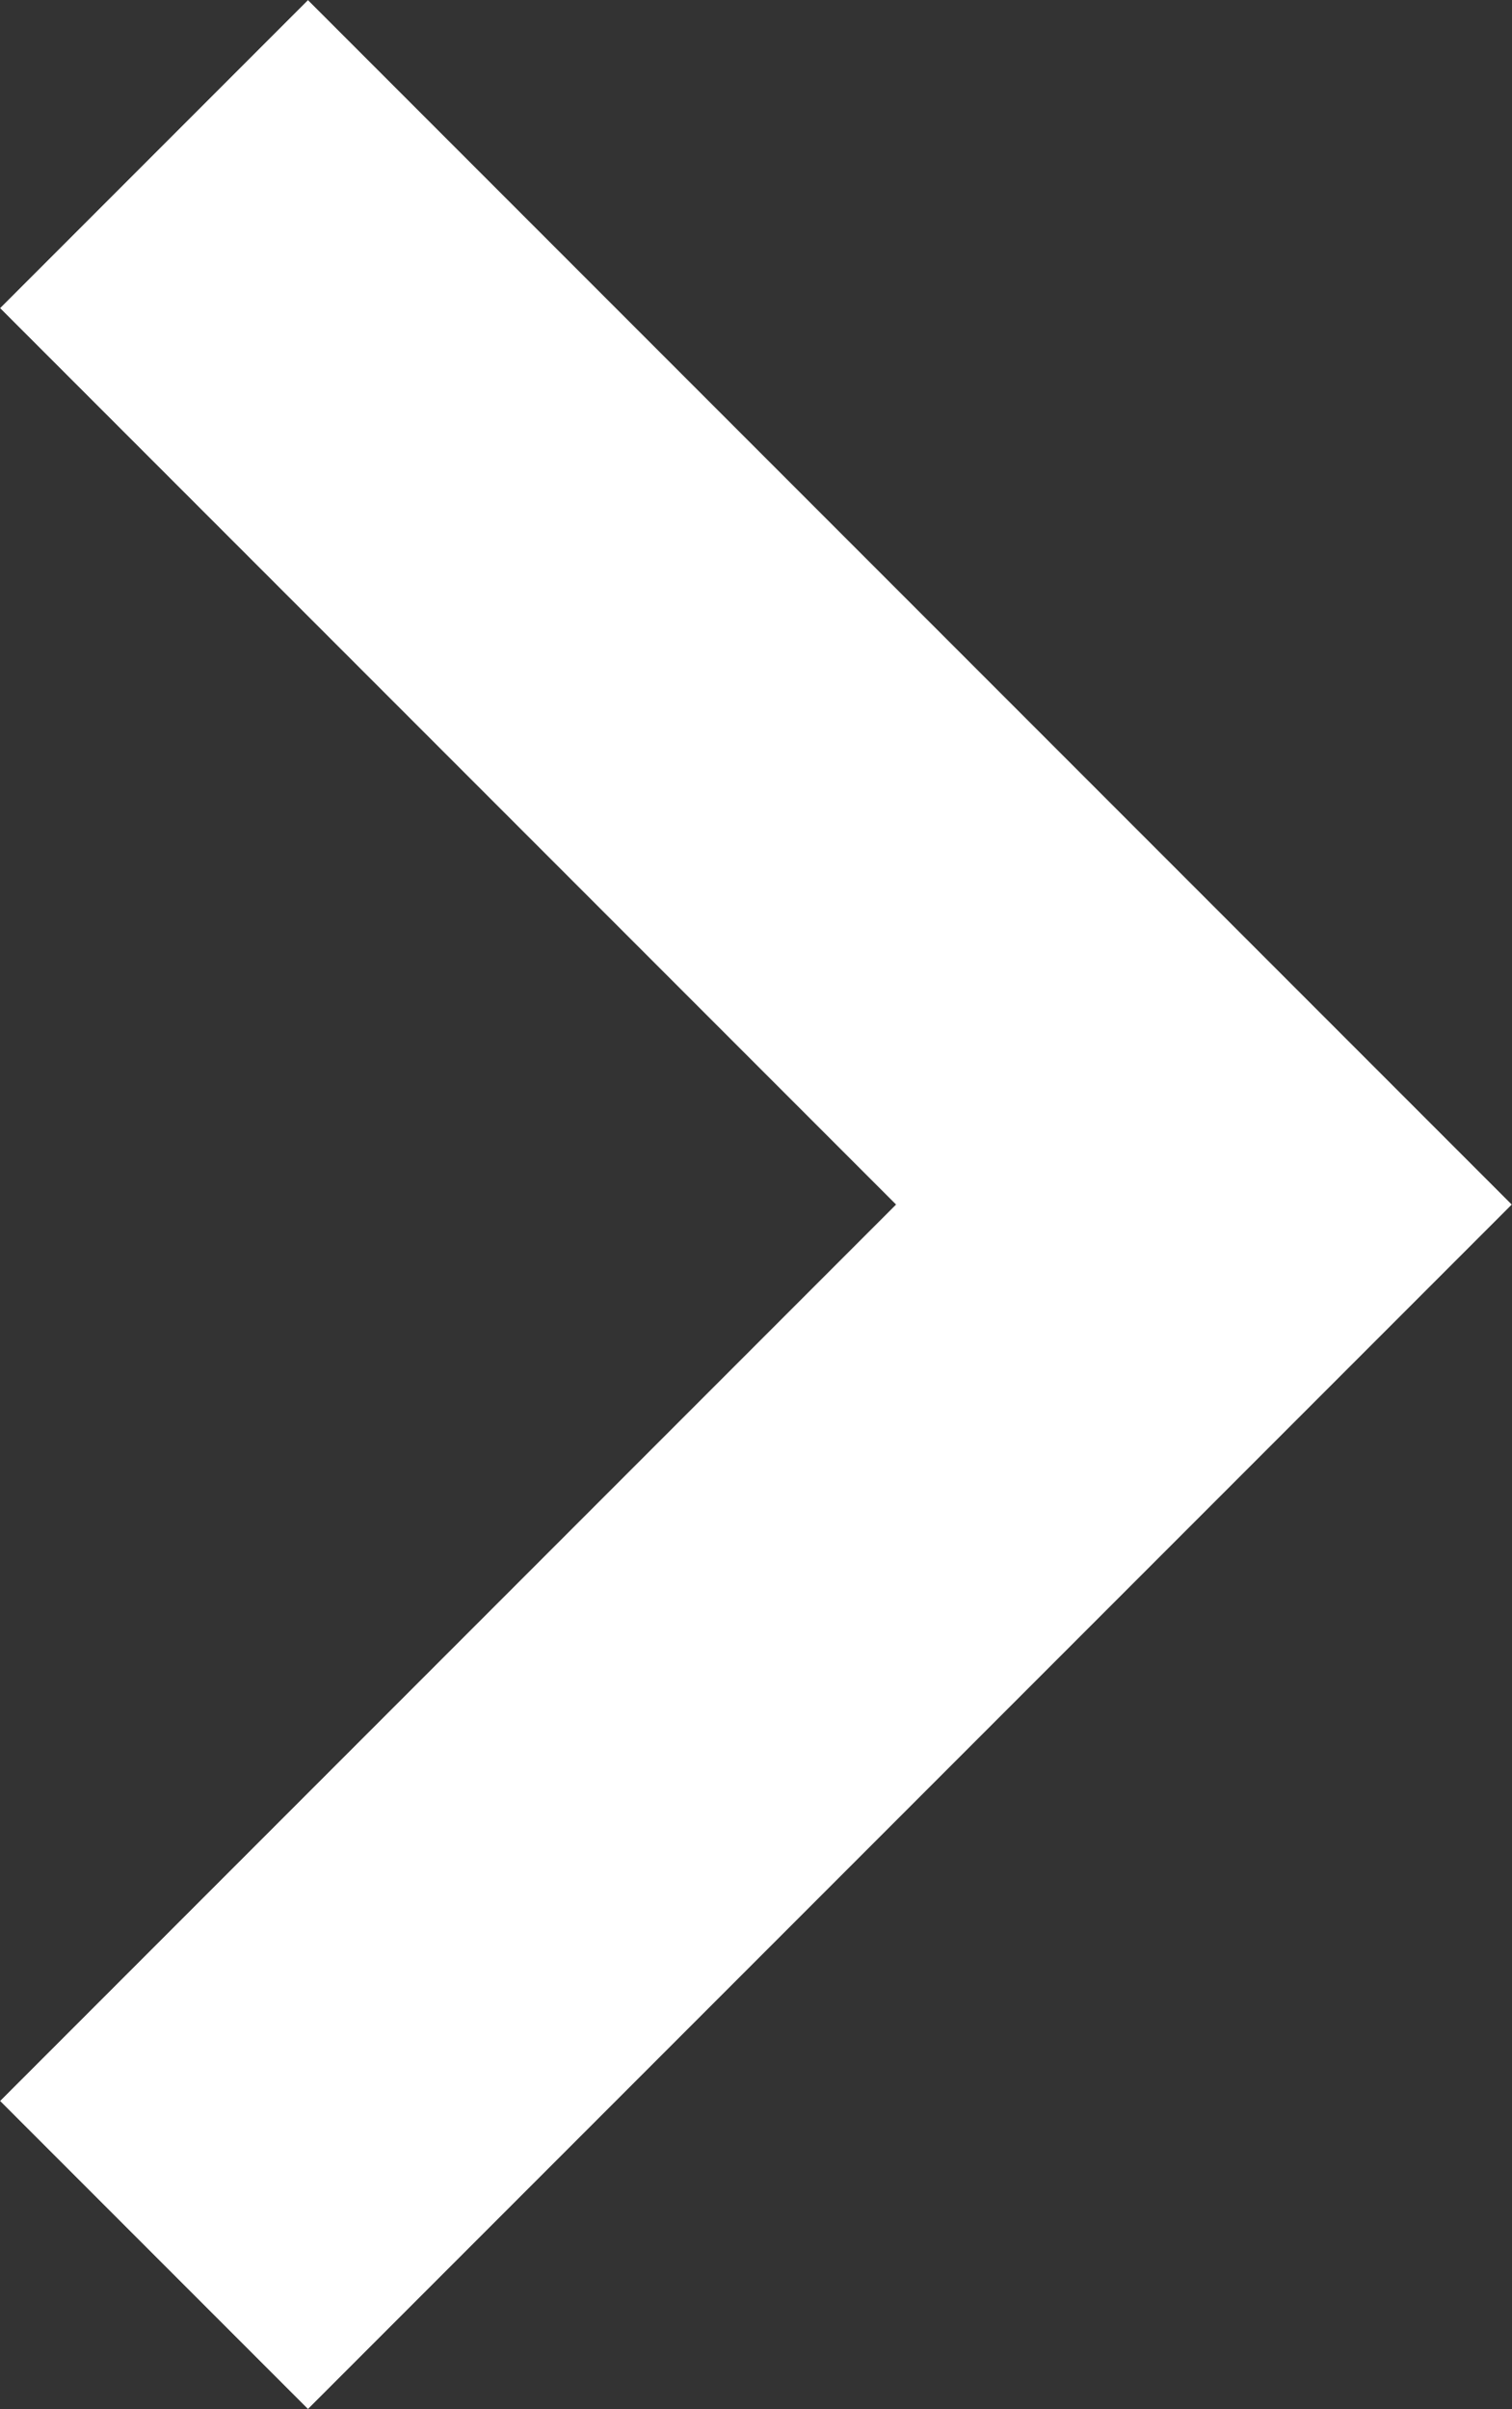 <?xml version="1.0" encoding="utf-8"?>
<!-- Generator: Adobe Illustrator 16.0.0, SVG Export Plug-In . SVG Version: 6.00 Build 0)  -->
<!DOCTYPE svg PUBLIC "-//W3C//DTD SVG 1.1//EN" "http://www.w3.org/Graphics/SVG/1.1/DTD/svg11.dtd">
<svg version="1.1" id="Layer_1" xmlns="http://www.w3.org/2000/svg" xmlns:xlink="http://www.w3.org/1999/xlink" x="0px" y="0px"
	 width="90.3px" height="143.8px" viewBox="0 0 90.3 143.8" enable-background="new 0 0 90.3 143.8" xml:space="preserve">
<rect x="0" y="0" width="90.3" height="143.8" fill="#333333" stroke="none"/>
<polyline fill="none" stroke="#FFFFFF" stroke-width="26" stroke-miterlimit="10" points="9.2,9.2 71.9,71.9 9.2,134.6 "/>
</svg>
